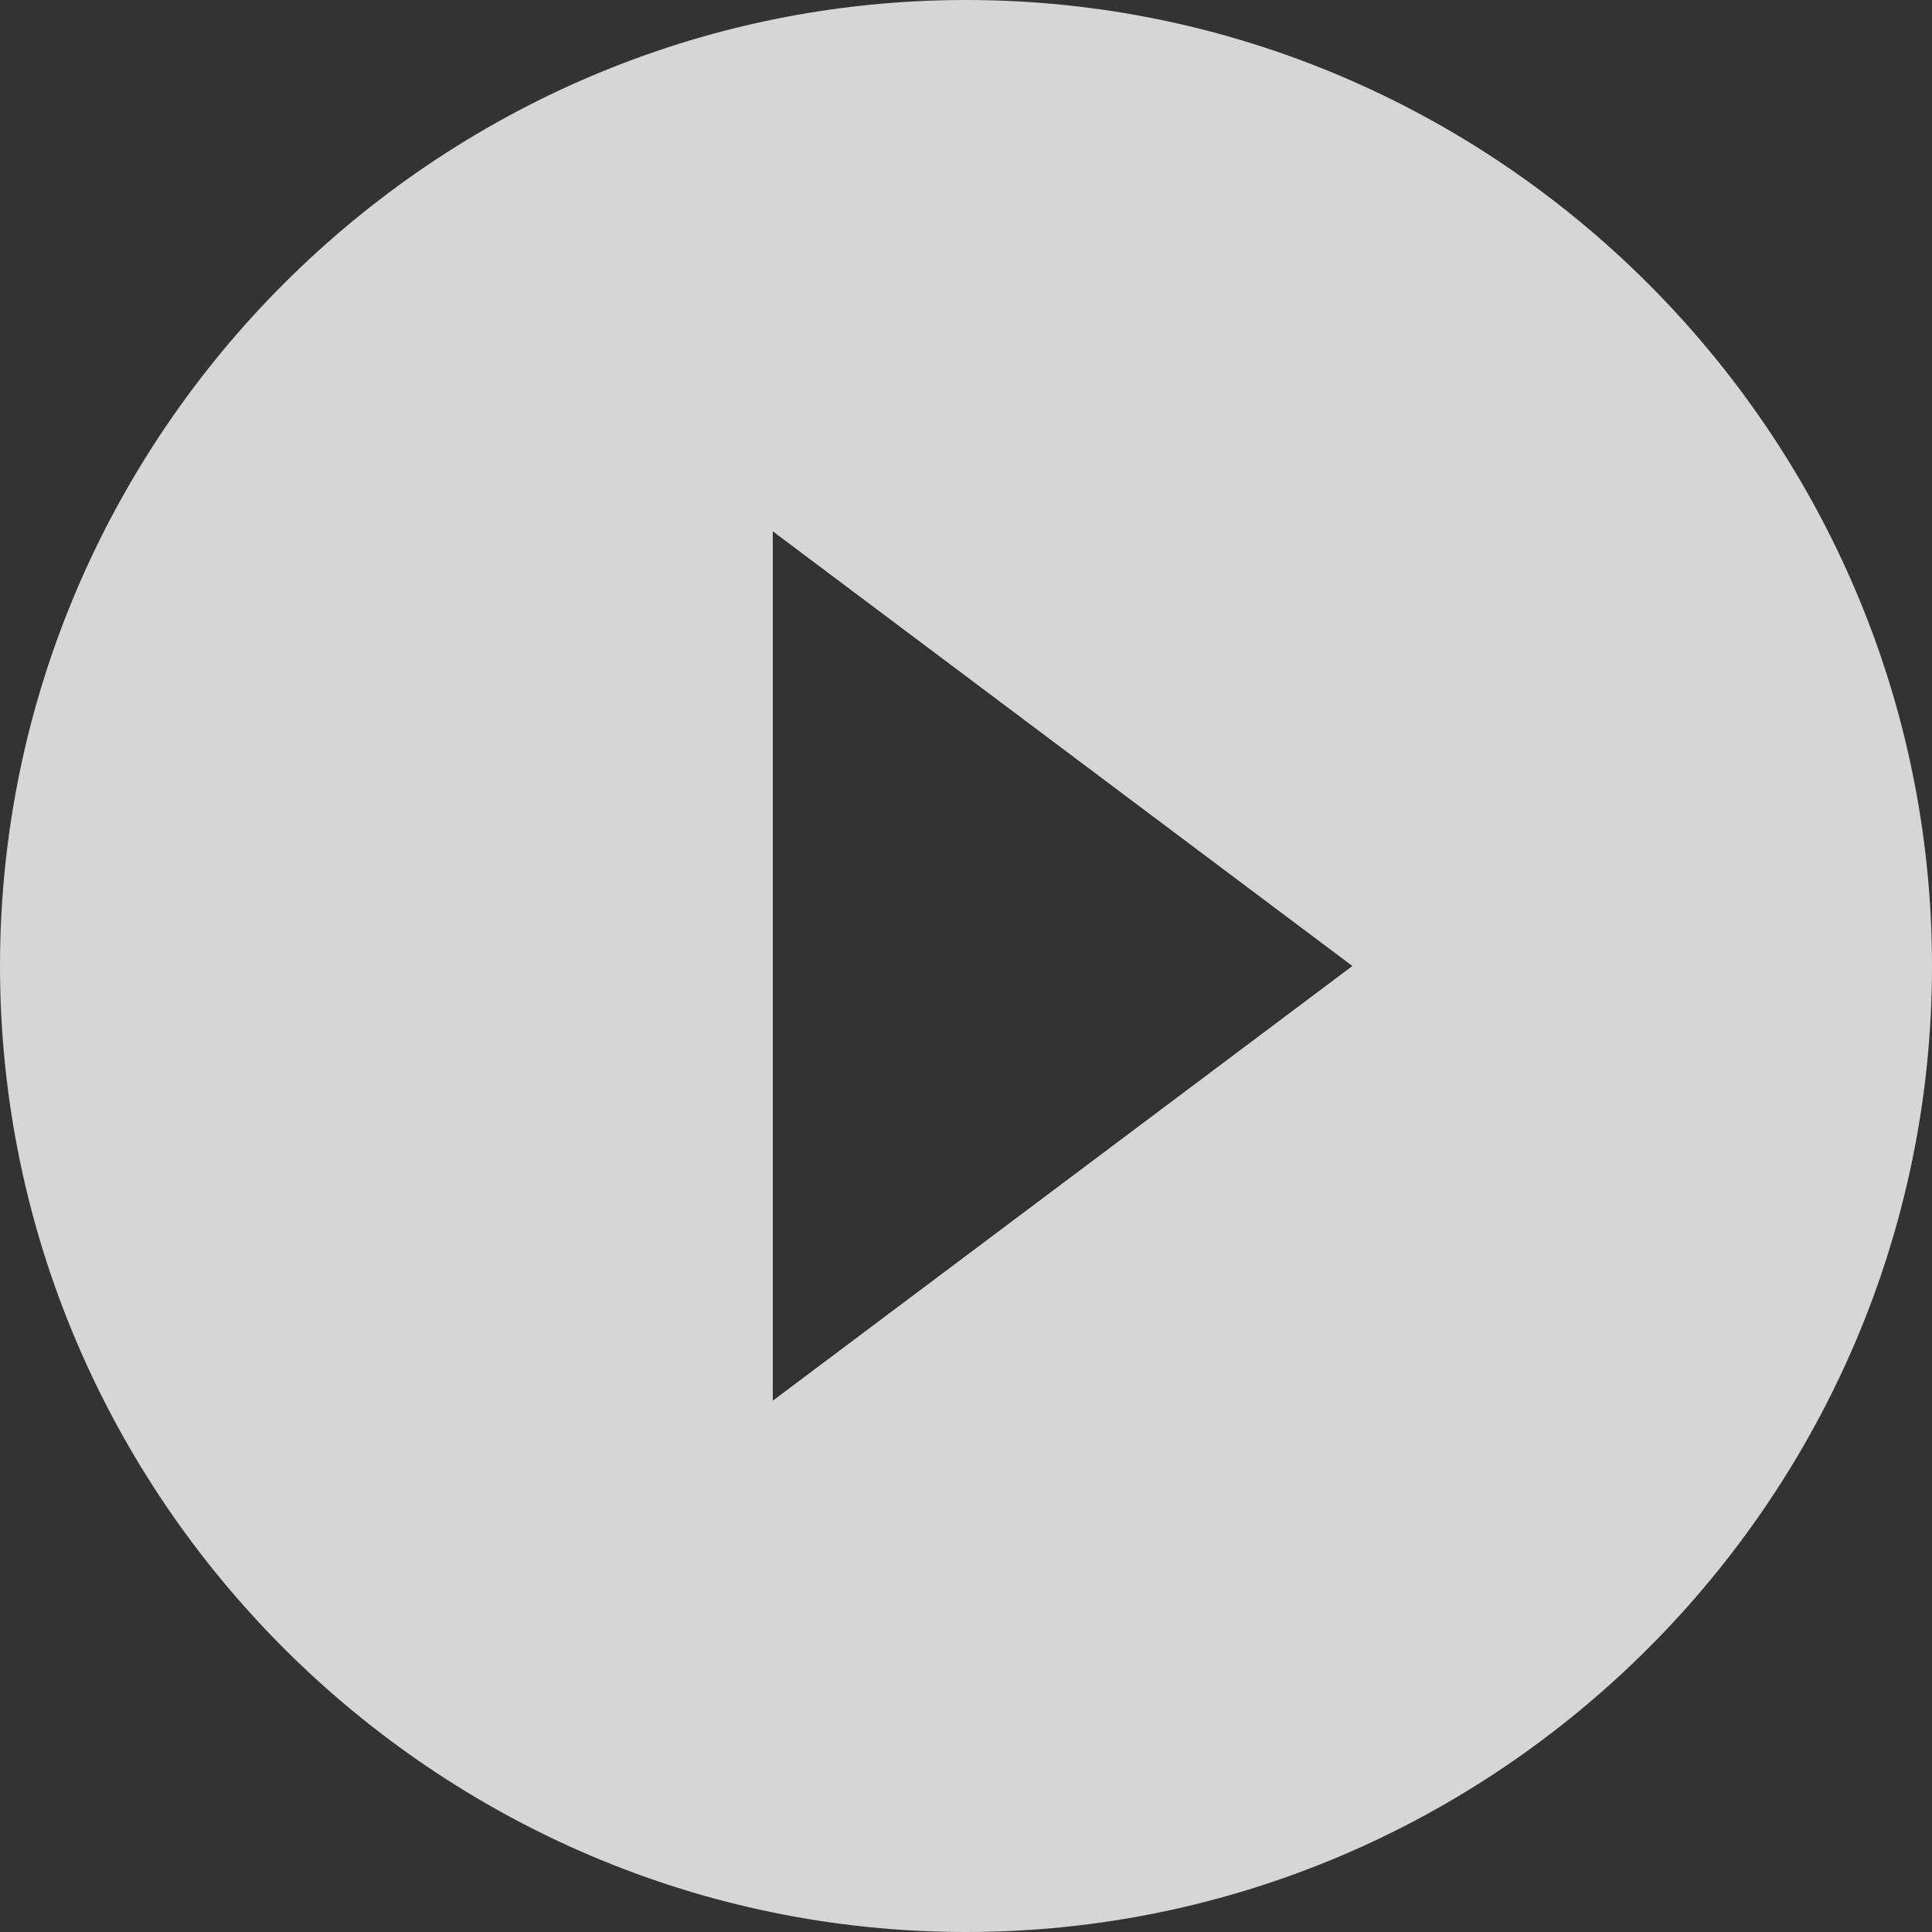 <svg width="80" height="80" viewBox="0 0 80 80" version="1.1" xmlns="http://www.w3.org/2000/svg"><rect x="0" y="0" width="80" height="80" fill="#333333" stroke="none"/><path d="M40 0C18 0 0 18 0 40s18 40 40 40 40-18 40-40S62 0 40 0zm-8 58V22l24 18-24 18z" fill="#FFF" fill-rule="nonzero" opacity=".8"/></svg>